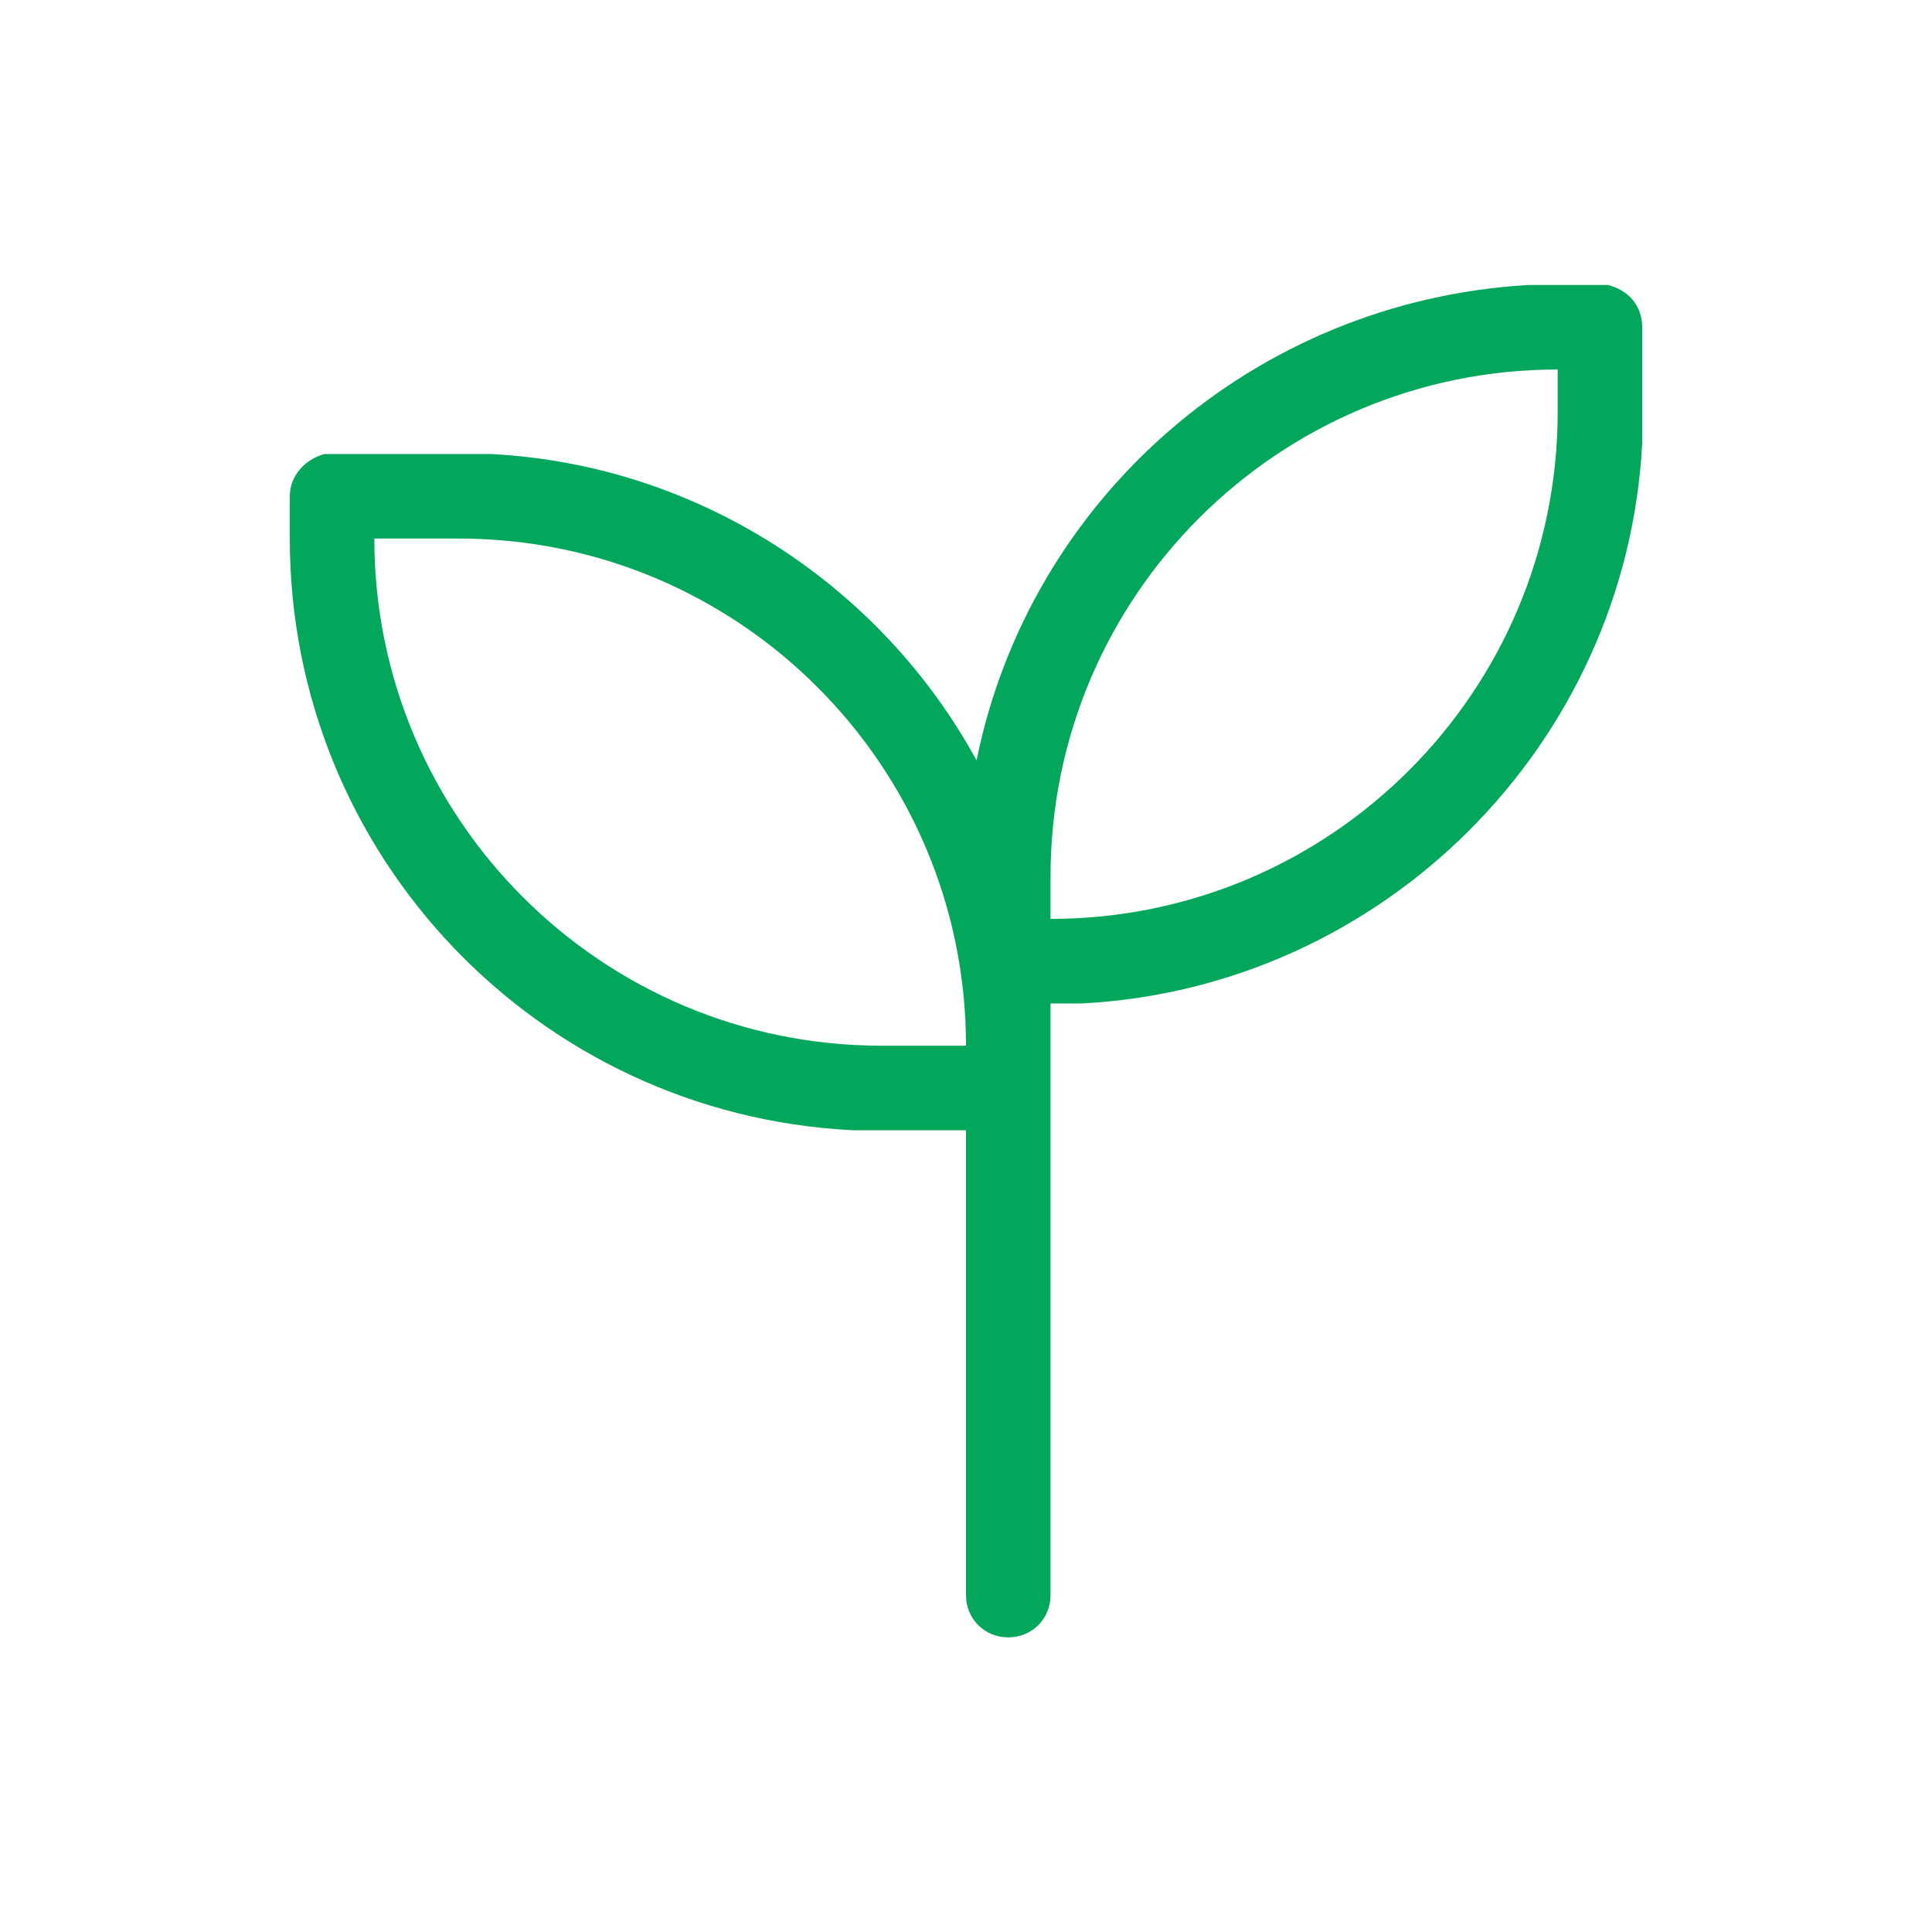 <svg width="100" height="100" viewBox="0 0 100 100" fill="none" xmlns="http://www.w3.org/2000/svg">
<path d="M82.812 14.75H83.223C84.316 15.023 85 15.844 85 16.938V21.312V22.953C84.18 38.539 71.602 51.117 56.016 51.938H54.375V82.562C54.375 83.793 53.418 84.75 52.188 84.75C50.957 84.75 50 83.793 50 82.562V58.5H45.625H44.121C27.852 57.68 15 44.281 15 27.875V25.688C15 24.594 15.82 23.773 16.777 23.5H17.188H23.75H25.391C36.191 24.047 45.625 30.336 50.547 39.359C53.281 25.824 64.902 15.57 79.121 14.75H80.625H82.812ZM19.375 27.875C19.375 42.367 31.133 54.125 45.625 54.125H50C50 39.633 38.242 27.875 23.75 27.875H19.375ZM80.625 19.125C66.133 19.125 54.375 30.883 54.375 45.375V47.562C68.867 47.562 80.625 35.805 80.625 21.312V19.125Z" fill="#03A75B"/>
</svg>
